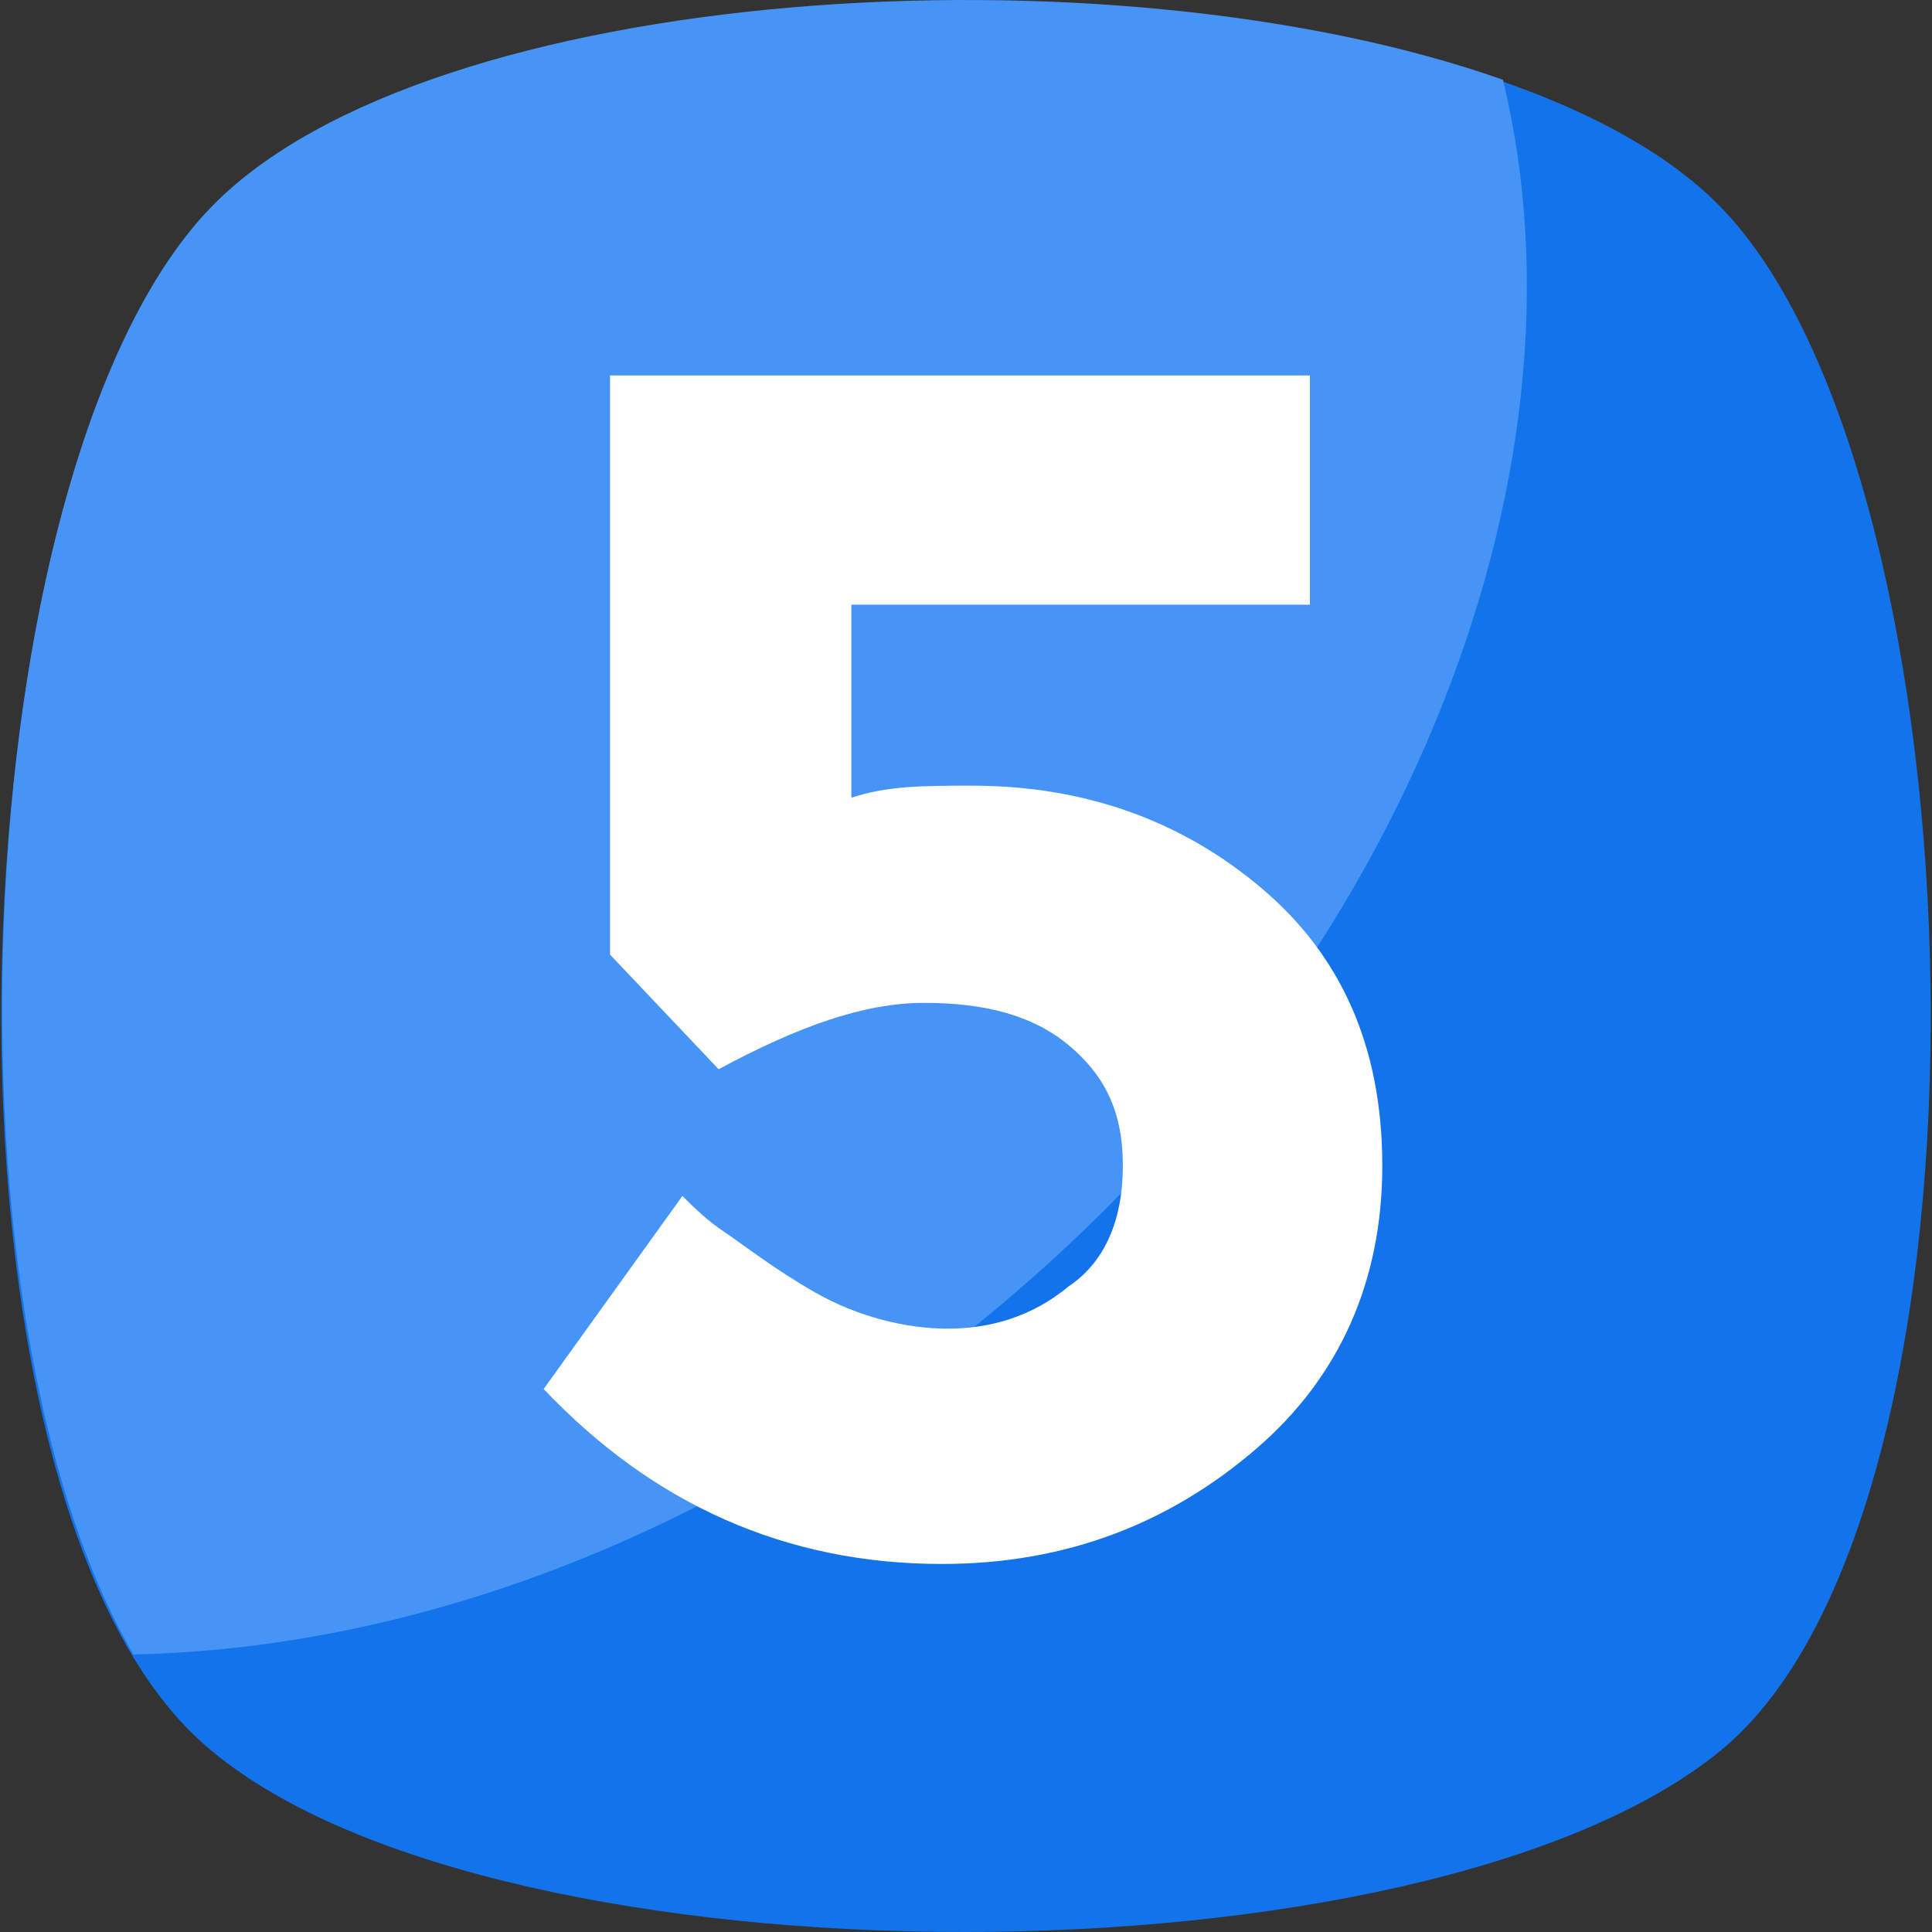 <svg xmlns="http://www.w3.org/2000/svg" viewBox="0 0 455.431 455.431" width="512" height="512"><rect x="0" y="0" width="455.431" height="455.431" fill="#333333" stroke="none"/><path d="M405.493 412.764c-69.689 56.889-287.289 56.889-355.556 0-69.689-56.889-62.578-300.089 0-364.089s292.978-64 355.556 0 69.689 307.201 0 364.089z" data-original="#5CA4DA" data-old_color="#5CA4DA" fill="#1273eb"/><path d="M229.138 313.209c-62.578 49.778-132.267 75.378-197.689 76.8-48.356-82.489-38.4-283.022 18.489-341.333 51.2-52.622 211.911-62.578 304.356-29.867 22.755 93.867-24.178 213.333-125.156 294.4z" data-original="#6DAFE0" class="active-path" data-old_color="#6DAFE0" fill="#4594f6"/><path d="M308.782 88.498v54.044H200.693v45.511c8.533-2.844 17.067-2.844 28.444-2.844 27.022 0 49.778 8.533 68.267 24.178s28.444 36.978 28.444 65.422c0 27.022-9.956 49.778-29.867 66.844s-44.089 27.022-73.956 27.022c-36.978 0-68.267-14.222-93.867-41.244l32.711-45.511c2.844 2.844 5.689 5.689 9.956 8.533 4.267 2.844 11.378 8.533 21.333 14.222 9.956 5.689 21.333 8.533 31.289 8.533s19.911-2.844 28.444-9.956c8.533-5.689 12.8-15.644 12.8-28.444 0-12.8-4.267-21.333-12.8-28.444-8.533-7.111-19.911-9.956-34.133-9.956-14.222 0-29.867 5.689-48.356 15.644l-25.6-27.022V88.498h164.98z" data-original="#FFFFFF" fill="#fff"/></svg>